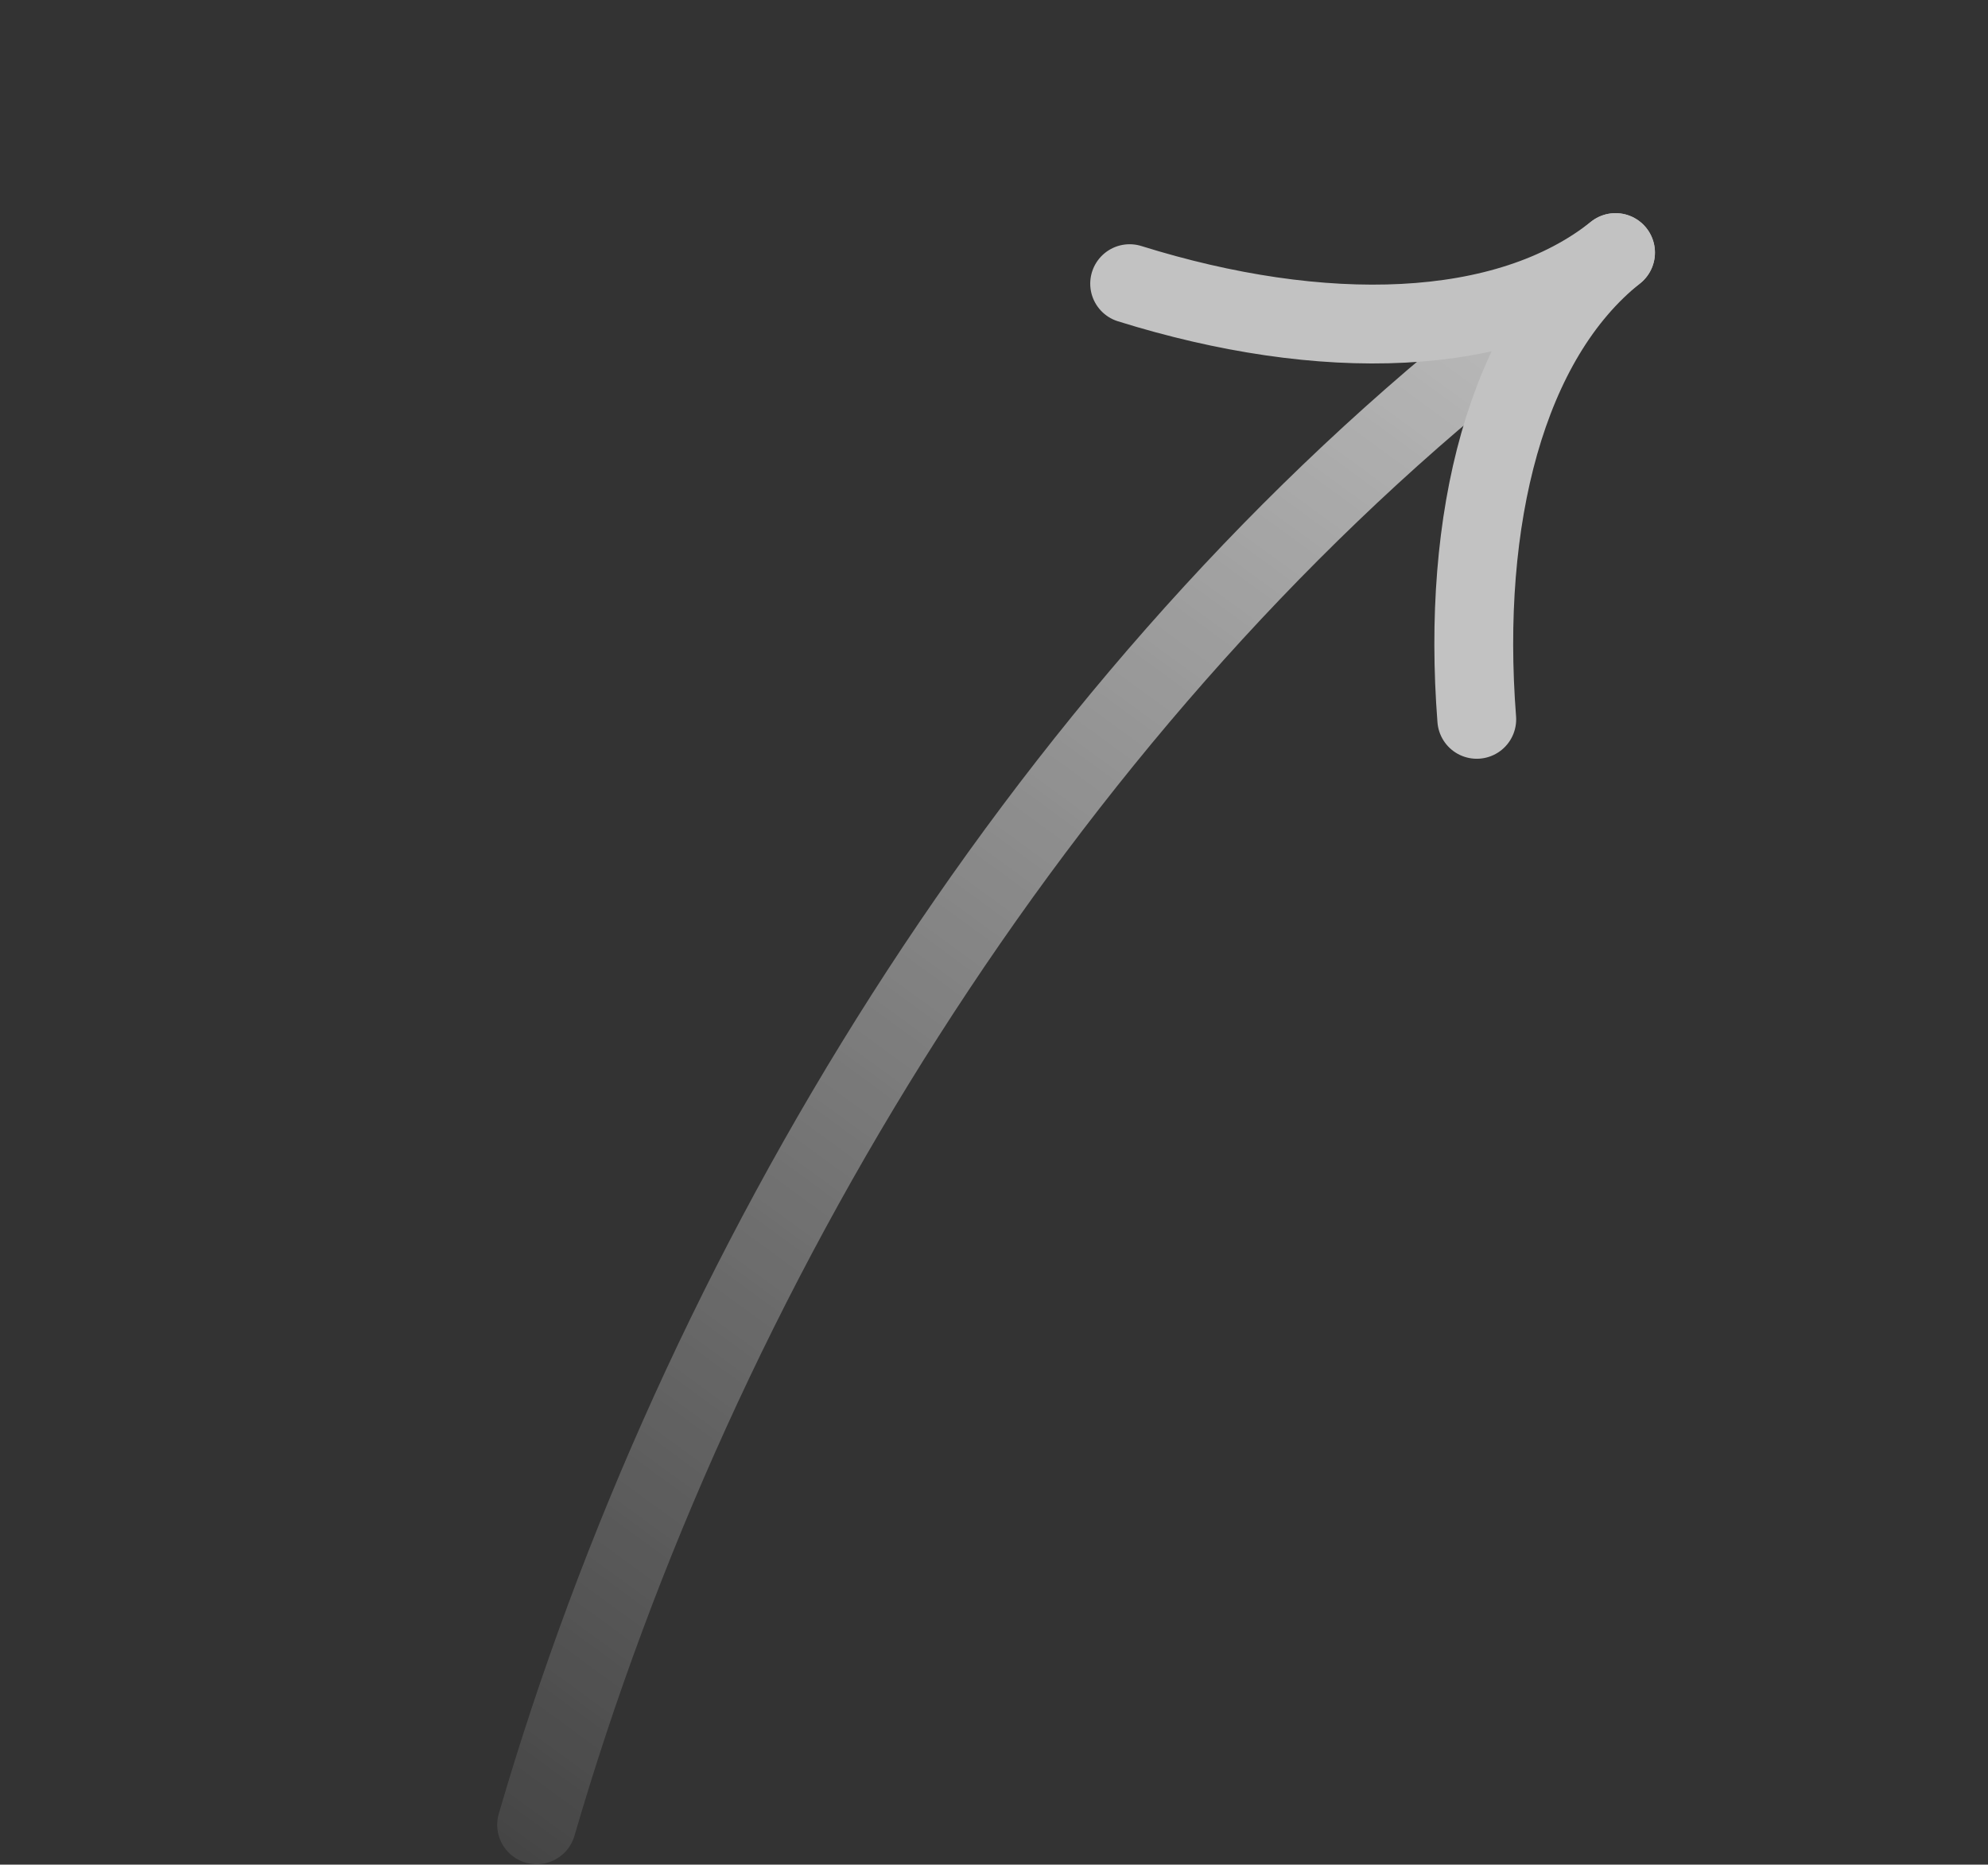 <svg xmlns="http://www.w3.org/2000/svg" width="193" height="181" fill="none" viewBox="0 0 193 181"><rect x="0" y="0" width="193" height="181" fill="#333333" stroke="none"/><g stroke-linecap="round" stroke-width="7.652" opacity=".7"><path stroke="url(#a)" d="M52.096 177.131C67.753 123.352 100.82 69.158 145.27 33.738"/><path stroke="#fff" d="M143.368 69.826c-1.512-19.447 2.849-36.844 13.472-45.309"/><path stroke="#fff" d="M109.668 27.534c18.618 5.815 36.549 5.448 47.172-3.017"/></g><defs><linearGradient id="a" x1="166.165" x2="37.461" y1="28.271" y2="205.121" gradientUnits="userSpaceOnUse"><stop stop-color="#fff"/><stop offset="1" stop-color="#fff" stop-opacity="0"/></linearGradient></defs></svg>